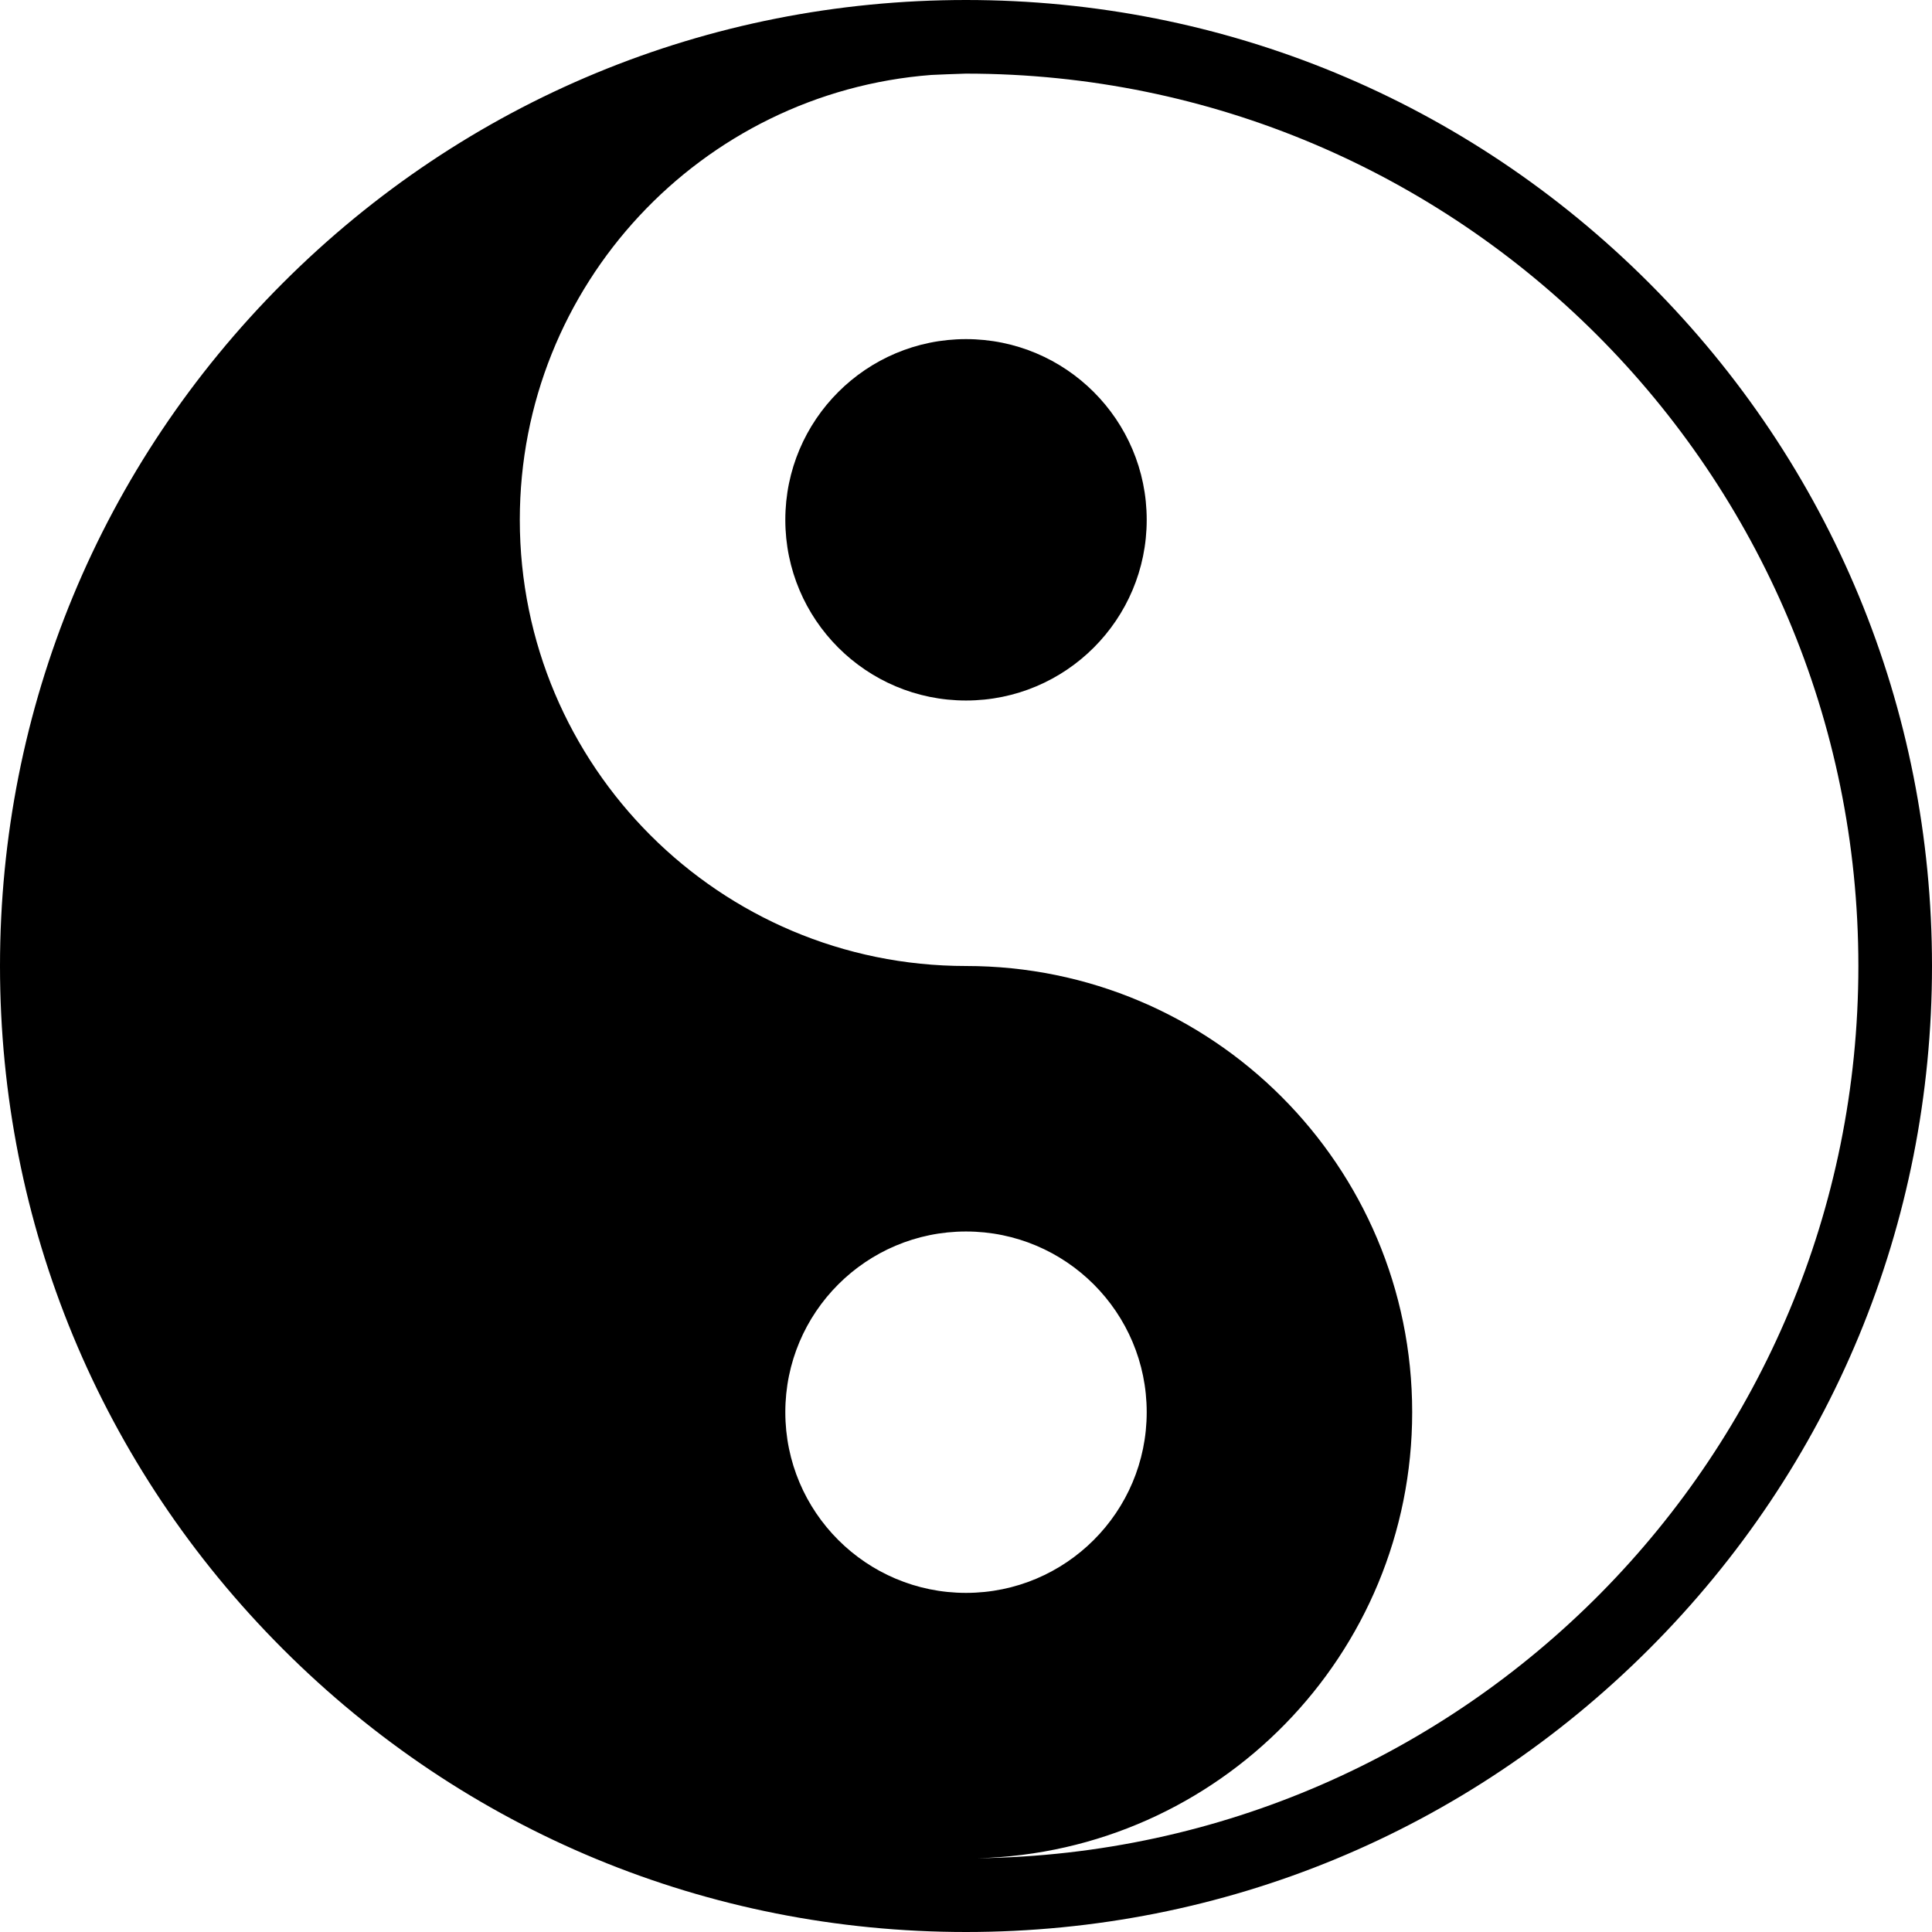 <?xml version="1.0" encoding="iso-8859-1"?>
<!-- Generator: Adobe Illustrator 18.0.0, SVG Export Plug-In . SVG Version: 6.00 Build 0)  -->
<!DOCTYPE svg PUBLIC "-//W3C//DTD SVG 1.1//EN" "http://www.w3.org/Graphics/SVG/1.1/DTD/svg11.dtd">
<svg version="1.1" id="Capa_1" xmlns="http://www.w3.org/2000/svg" xmlns:xlink="http://www.w3.org/1999/xlink" x="0px" y="0px"
	 viewBox="0 0 433 433" style="enable-background:new 0 0 433 433;" xml:space="preserve">
<g>
	<circle cx="216.503" cy="116.5" r="40.498"/>
	<path d="M369.588,63.411C328.697,22.52,274.329,0,216.5,0S104.303,22.52,63.411,63.411C22.52,104.303,0,158.671,0,216.5
		s22.52,112.197,63.411,153.089C104.303,410.48,158.671,433,216.5,433s112.197-22.52,153.088-63.411
		C410.48,328.697,433,274.329,433,216.5S410.48,104.303,369.588,63.411z M176.005,316.5c0-22.366,18.132-40.498,40.498-40.498
		c22.366,0,40.498,18.132,40.498,40.498s-18.132,40.498-40.498,40.498C194.137,356.998,176.005,338.866,176.005,316.5z
		 M219.09,416.467c54.033-1.374,97.409-45.603,97.409-99.967c0-55.23-44.77-100-100-100c-55.22,0-100-44.77-100-100
		c0-52.619,40.646-95.743,92.242-99.703c0.248-0.018,6.832-0.296,7.72-0.297c0.013,0,0.026,0,0.038,0c110.46,0,200,89.54,200,200
		C416.5,326.094,328.354,415.078,219.09,416.467z"/>
</g>
<g>
</g>
<g>
</g>
<g>
</g>
<g>
</g>
<g>
</g>
<g>
</g>
<g>
</g>
<g>
</g>
<g>
</g>
<g>
</g>
<g>
</g>
<g>
</g>
<g>
</g>
<g>
</g>
<g>
</g>
</svg>
